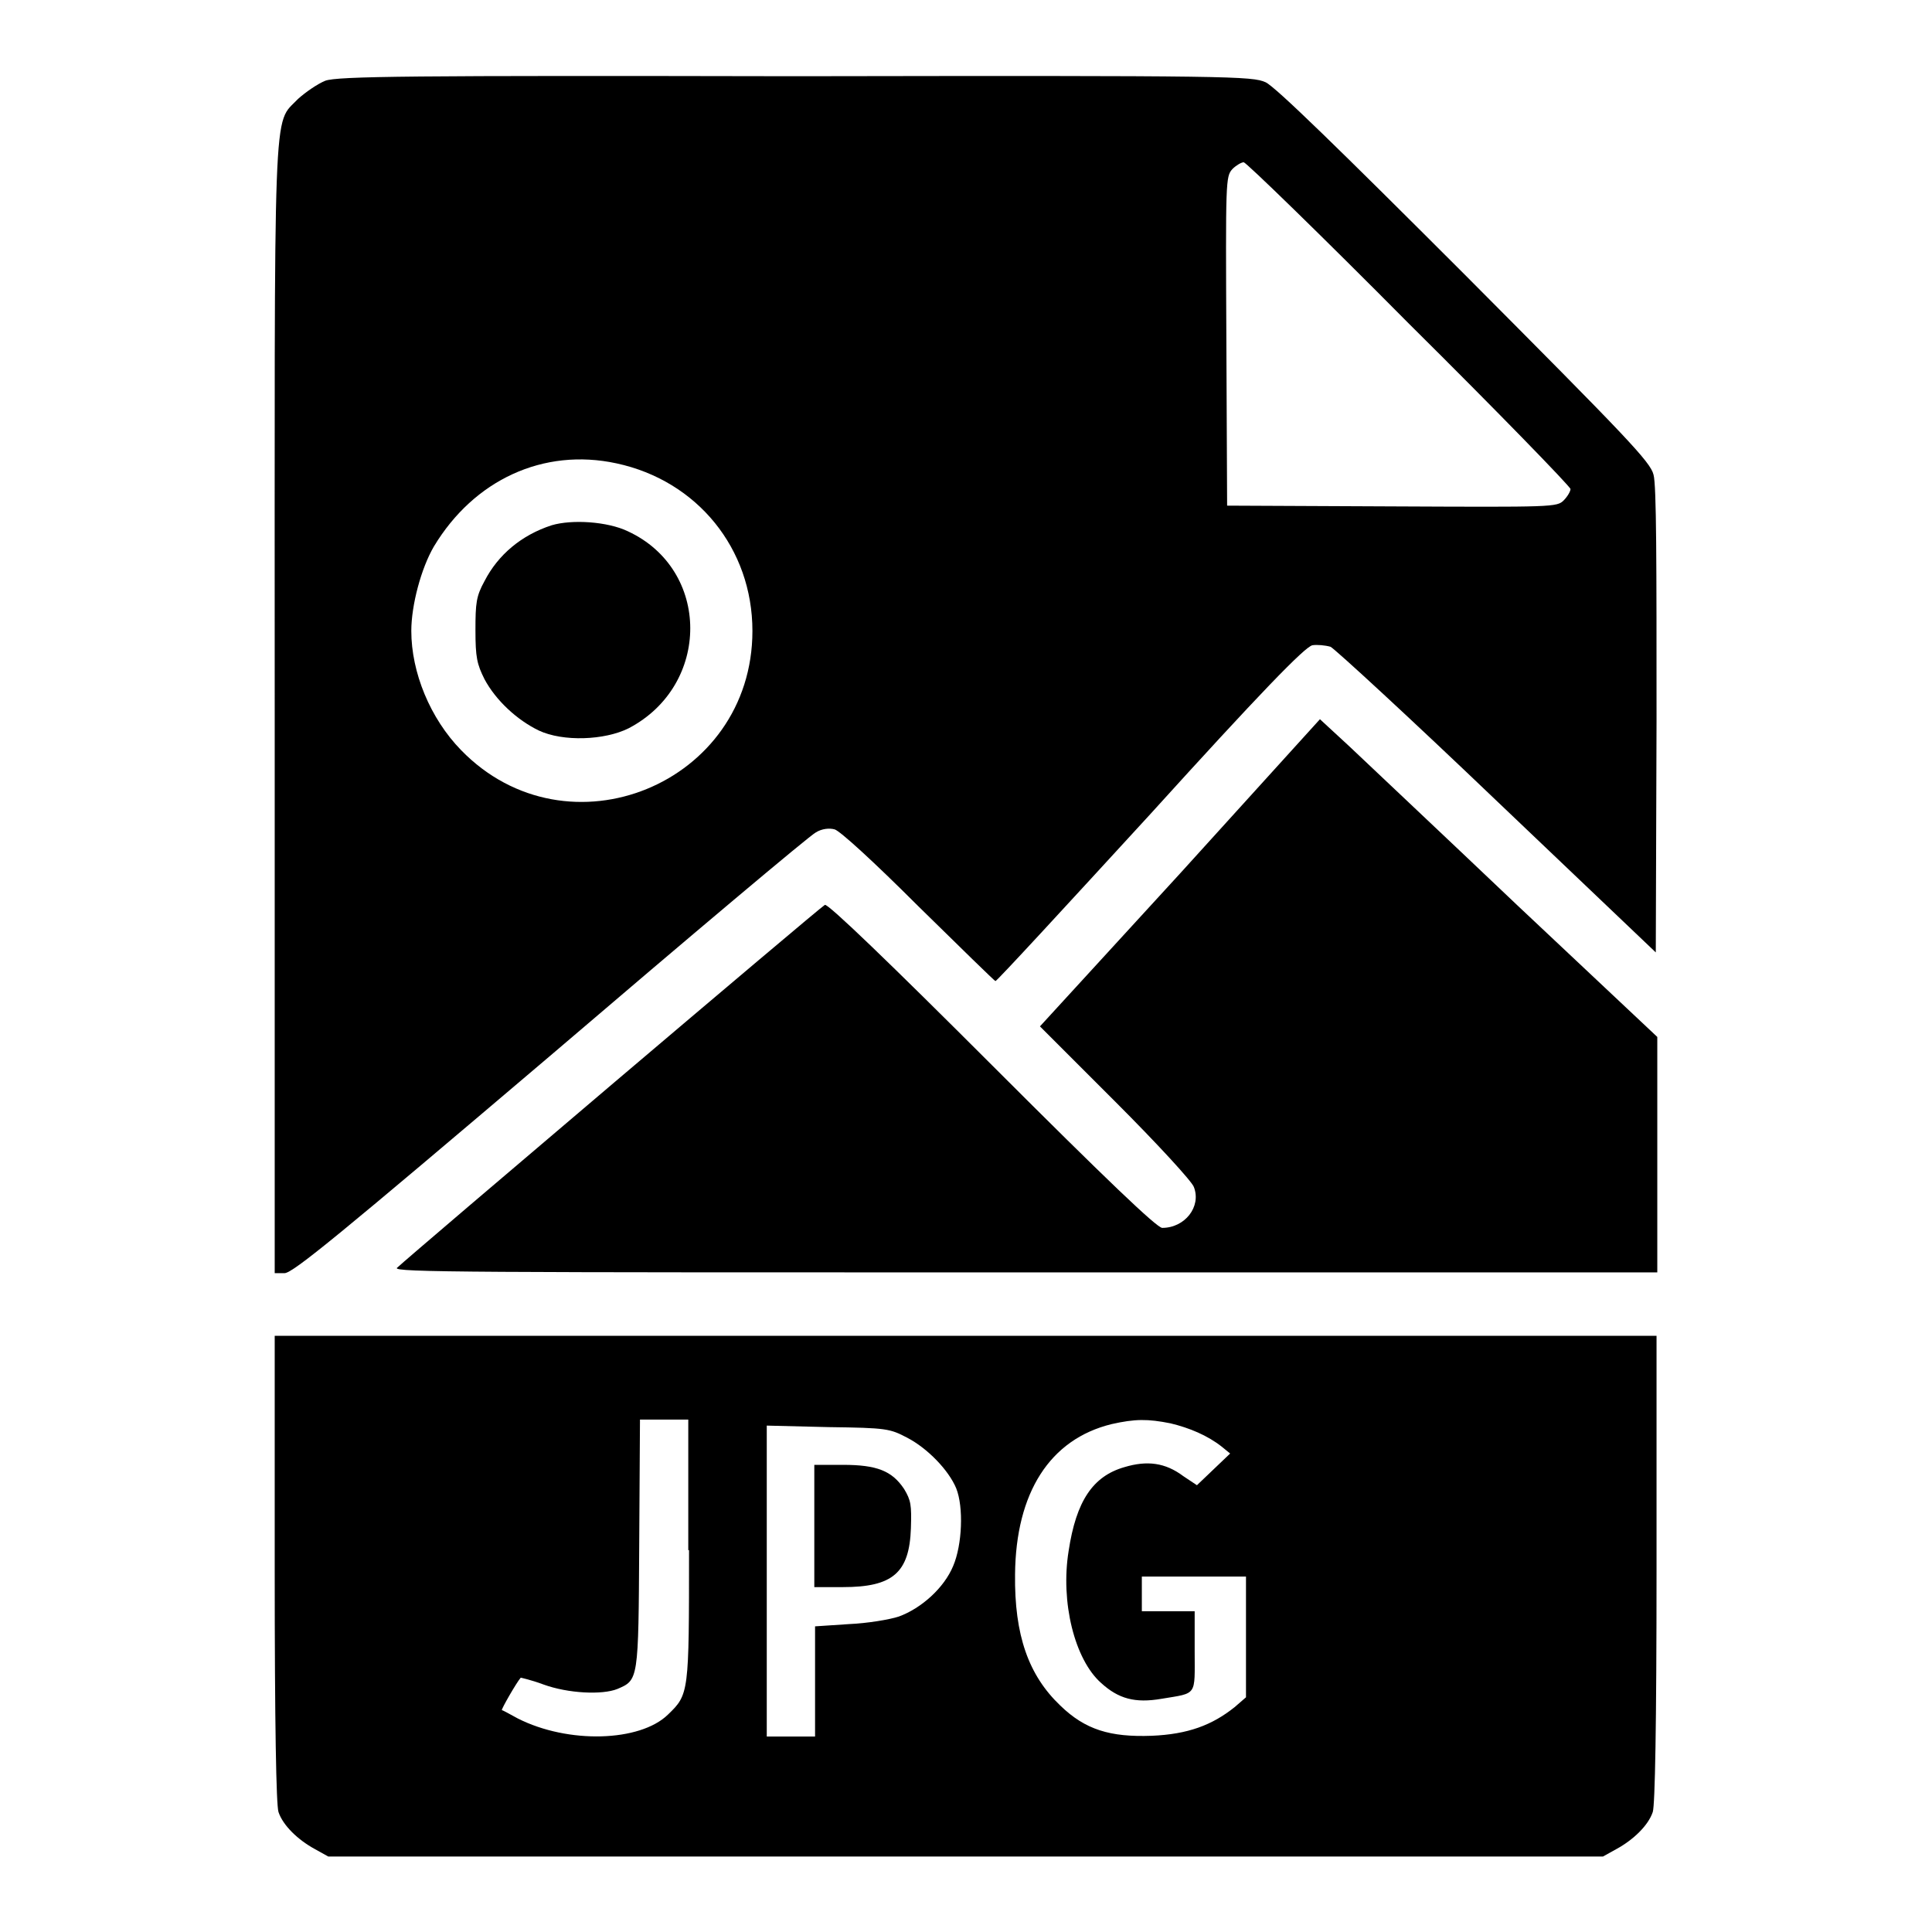 <?xml version="1.0" encoding="utf-8"?>
<!-- Svg Vector Icons : http://www.onlinewebfonts.com/icon -->
<!DOCTYPE svg PUBLIC "-//W3C//DTD SVG 1.1//EN" "http://www.w3.org/Graphics/SVG/1.1/DTD/svg11.dtd">
<svg version="1.1" xmlns="http://www.w3.org/2000/svg" xmlns:xlink="http://www.w3.org/1999/xlink" x="0px" y="0px" viewBox="0 0 256 256" enable-background="new 0 0 256 256" xml:space="preserve">
<g><g><g><path fill="#000000" d="M43.1,10.7c-1,0.4-2.6,1.5-3.6,2.4c-3.4,3.6-3.1-1.8-3.1,81.2v74.4h1.3c1.1,0,7.3-5.1,35.2-28.8c18.6-15.9,34.4-29.2,35.2-29.6c0.8-0.5,1.8-0.6,2.5-0.4c0.7,0.2,5.1,4.2,11.1,10.2c5.5,5.4,10.1,9.9,10.2,9.9c0.2,0,9.4-10,20.5-22.1c14.5-16,20.5-22.2,21.5-22.4c0.6-0.1,1.7,0,2.4,0.2c0.6,0.3,10.6,9.5,22.1,20.5l21,20l0.1-30.7c0-20.9,0-31.2-0.4-32.6c-0.4-1.7-3.6-5-25-26.5c-16.6-16.6-25.1-24.9-26.4-25.5c-1.8-0.8-4.2-0.9-62.3-0.8C54.4,10,44.7,10.1,43.1,10.7z M186.7,42.9c11.8,11.7,21.4,21.6,21.4,21.9c0,0.3-0.4,1-0.9,1.5c-0.9,0.9-1.4,0.9-22.8,0.8L162.6,67l-0.1-21.8c-0.1-21.3-0.1-21.8,0.8-22.8c0.5-0.5,1.2-0.9,1.5-0.9C165.1,21.5,175,31.1,186.7,42.9z M81.7,61.4c10.7,2.3,18,11.3,18,22.2c0,20.3-24.5,30.3-38.6,15.8c-4.1-4.2-6.6-10.3-6.6-15.8c0-3.4,1.3-8.3,3-11.2C62.8,63.6,72,59.3,81.7,61.4z"/><path fill="#000000" d="M73.1,69.6c-4,1.3-7.1,3.9-8.9,7.4c-1.1,2-1.2,2.9-1.2,6.5c0,3.6,0.2,4.5,1.2,6.5c1.5,2.8,4.3,5.4,7.2,6.8c3.2,1.5,8.7,1.3,11.9-0.3c10.9-5.7,10.9-21-0.1-26.1C80.5,69.1,75.8,68.8,73.1,69.6z"/><path fill="#000000" d="M156.4,115.7L137.8,136l10,10c5.5,5.5,10.2,10.6,10.4,11.3c1,2.6-1.2,5.4-4.2,5.4c-0.7,0-7.4-6.4-22.5-21.5c-13.5-13.5-21.8-21.5-22.2-21.3c-0.5,0.2-54.9,46.4-56.7,48.1c-0.6,0.6,10.1,0.6,83.2,0.6h83.8l0-15.6l0-15.6L201.1,120c-10.1-9.6-20.2-19.1-22.3-21.1l-3.9-3.6L156.4,115.7z"/><path fill="#000000" d="M36.4,207.9c0,20.7,0.2,31.3,0.5,32.2c0.6,1.8,2.6,3.7,4.8,4.9l1.8,1H128h84.4l1.8-1c2.2-1.2,4.2-3.1,4.8-4.9c0.3-0.9,0.5-11.5,0.5-32.2V177H128H36.4V207.9z M91.3,205.4c0,19,0,19.1-2.8,21.8c-3.7,3.6-13.2,3.9-19.9,0.5c-1.1-0.6-2-1.1-2.1-1.1c-0.1-0.1,1.9-3.6,2.5-4.3c0,0,1.4,0.3,3,0.9c3.3,1.2,7.8,1.4,9.8,0.6c2.8-1.2,2.8-1.1,2.9-19.2l0.1-16.5h3.2h3.2V205.4L91.3,205.4z M155.1,188.6c2.5,0.6,4.9,1.6,6.8,3.1l1.1,0.9l-2.2,2.1l-2.2,2.1l-1.8-1.2c-2.4-1.8-4.8-2.1-7.8-1.2c-4.2,1.2-6.4,4.5-7.4,11.1c-1.1,6.8,0.8,14.4,4.3,17.5c2.3,2.1,4.5,2.7,8,2.1c4.8-0.8,4.4-0.3,4.4-6.3v-5.3h-3.5h-3.5v-2.3v-2.3h6.9h6.9v8v8l-1.5,1.3c-3,2.4-6.2,3.6-11,3.8c-5.5,0.2-8.8-0.8-12.1-4c-4.2-4-6.1-9.3-6-17.4c0.1-10.8,4.6-17.9,12.8-19.9C150.4,188,152.1,188,155.1,188.6z M120.2,190.5c2.7,1.4,5.5,4.3,6.5,6.7c1,2.5,0.8,7.5-0.4,10.3c-1.2,2.9-4.2,5.6-7.2,6.7c-1.2,0.4-4.2,0.9-6.6,1l-4.5,0.3v7.3v7.3h-3.2h-3.2v-20.6v-20.6l8.2,0.2C117.5,189.2,117.9,189.3,120.2,190.5z"/><path fill="#000000" d="M107.9,202.2v8.1h3.8c6.6,0,8.8-1.9,9-7.8c0.1-3.1,0-3.7-0.9-5.2c-1.6-2.4-3.6-3.2-8.1-3.2h-3.8L107.9,202.2L107.9,202.2z"/></g></g></g>
</svg>